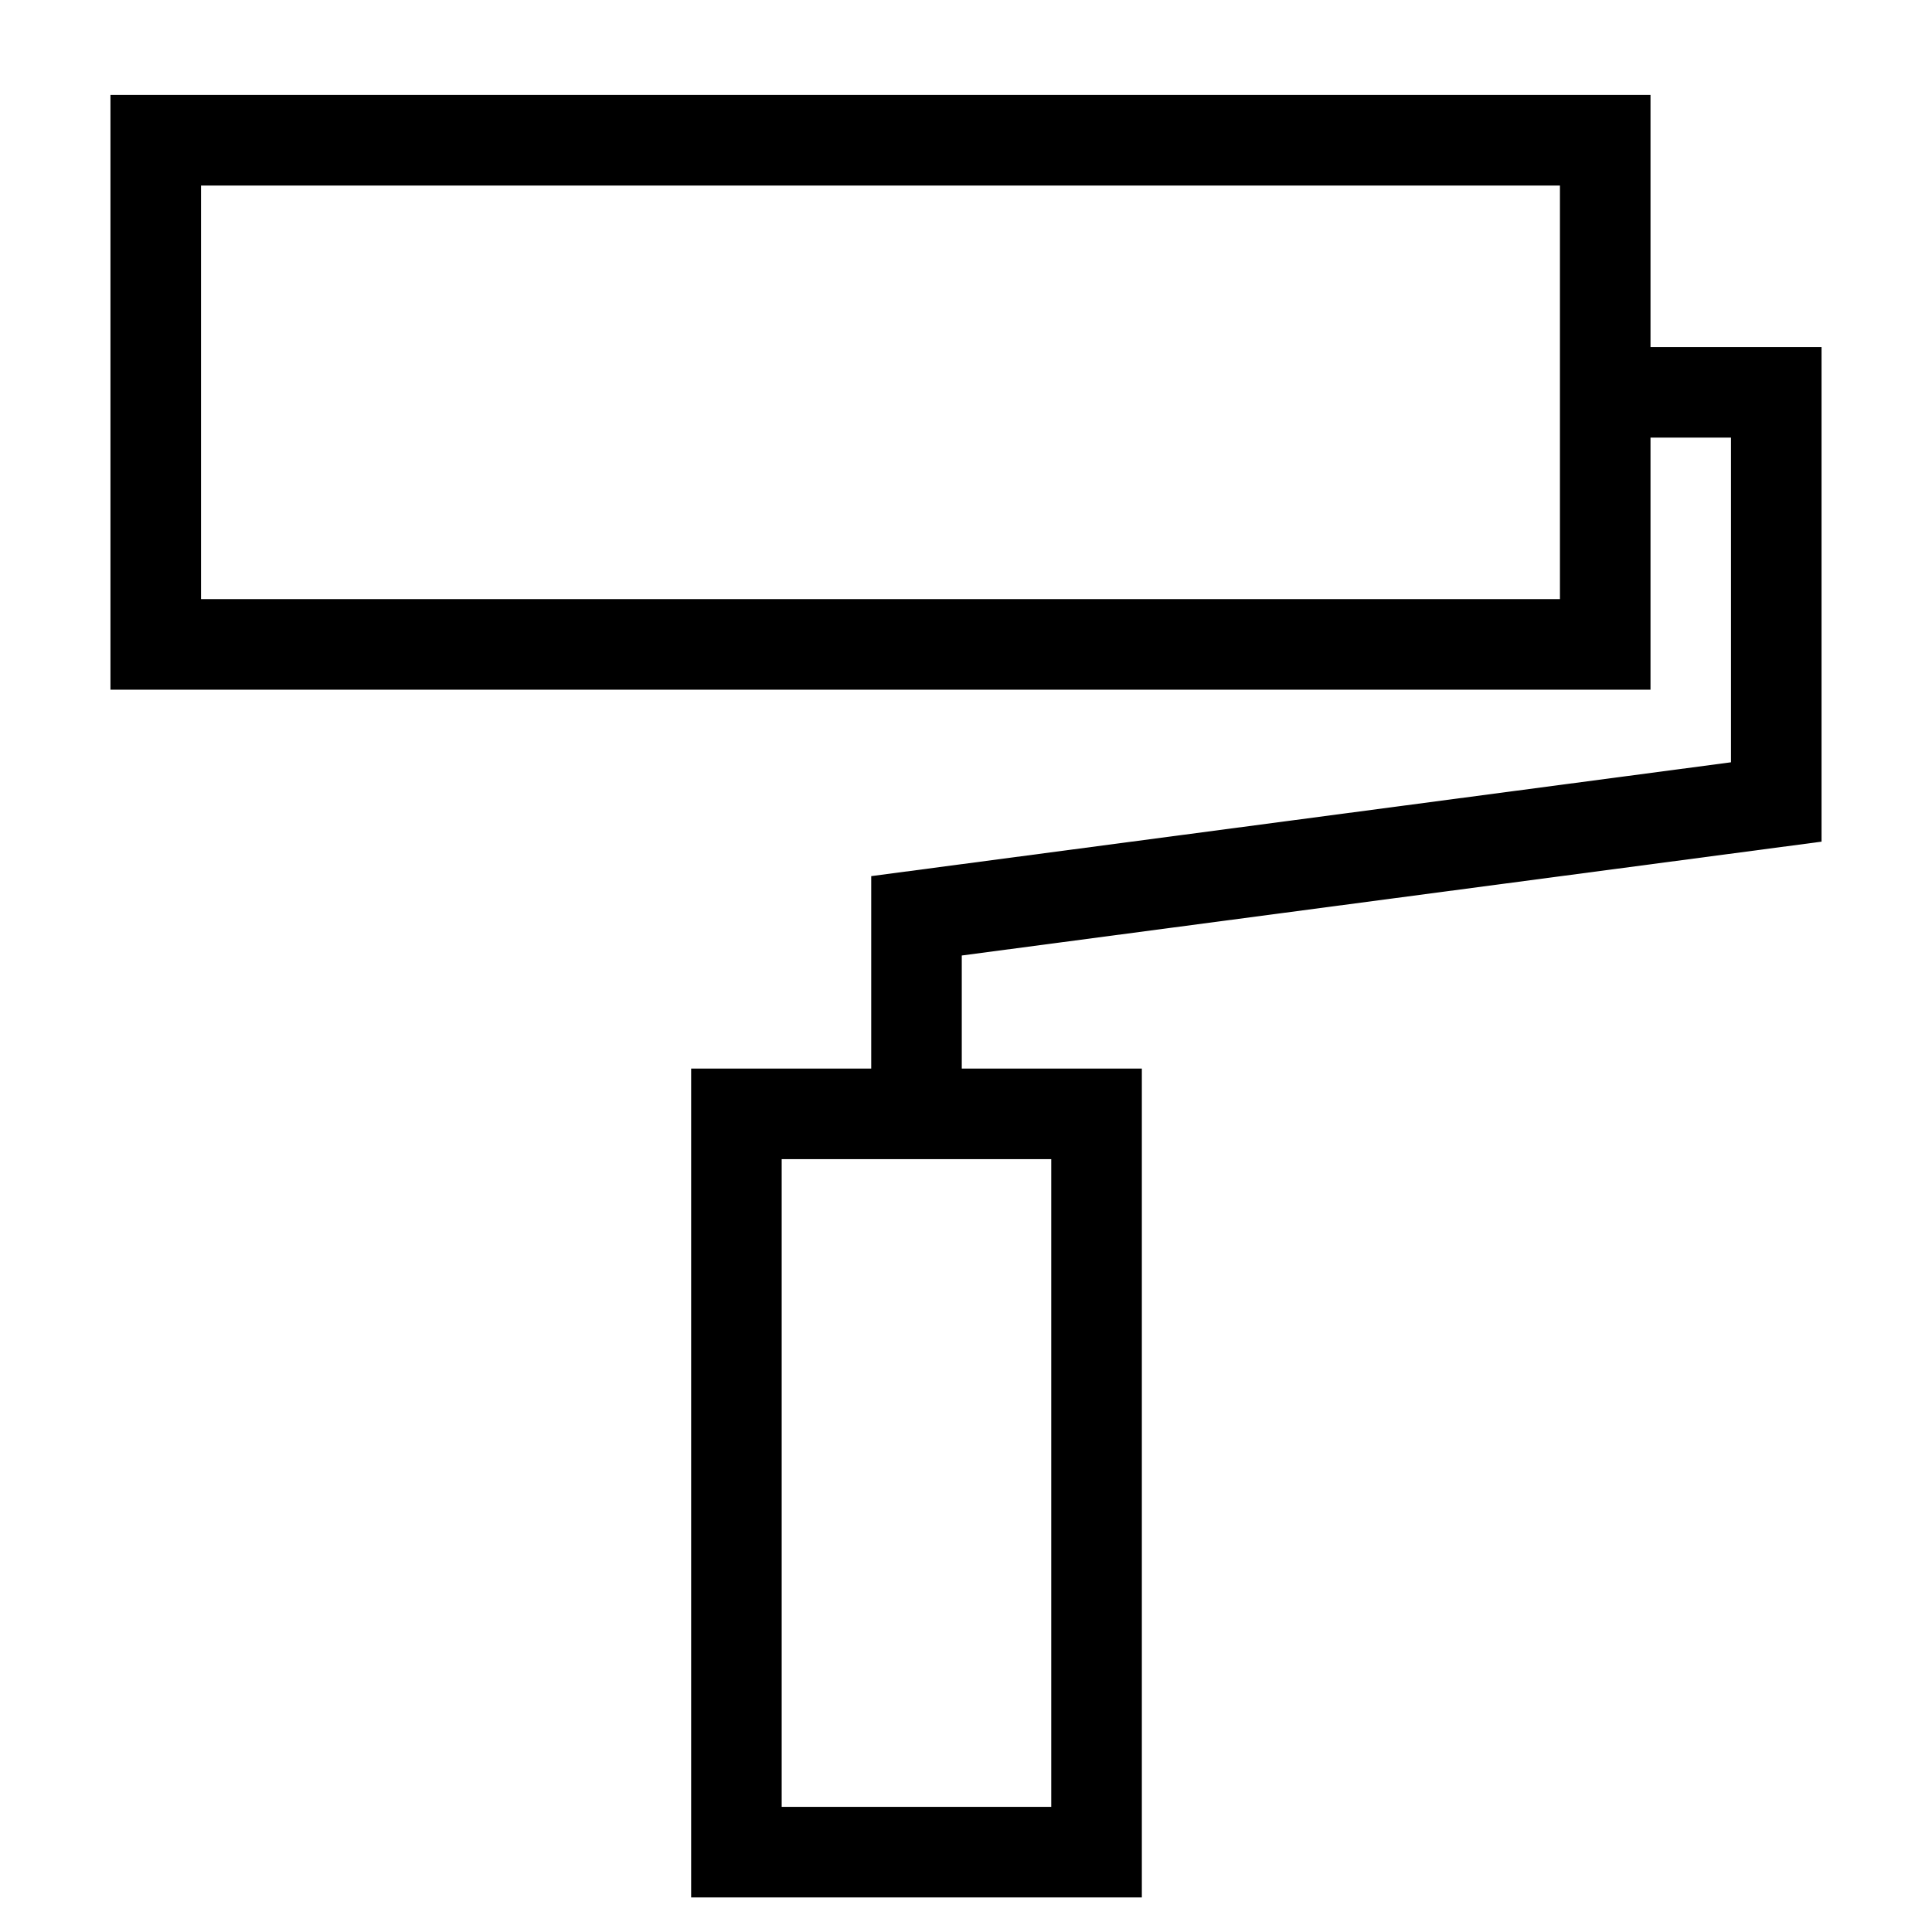 <?xml version="1.0" encoding="utf-8"?>
<!-- Generator: Adobe Illustrator 17.0.2, SVG Export Plug-In . SVG Version: 6.00 Build 0)  -->
<!DOCTYPE svg PUBLIC "-//W3C//DTD SVG 1.1//EN" "http://www.w3.org/Graphics/SVG/1.1/DTD/svg11.dtd">
<svg version="1.1" id="Capa_1" xmlns="http://www.w3.org/2000/svg" xmlns:xlink="http://www.w3.org/1999/xlink" x="0px" y="0px"
	 width="64px" height="64px" viewBox="0 0 64 64" enable-background="new 0 0 64 64" xml:space="preserve">
<g>
	<path d="M54.675,3.146H3.659v19.701h51.016v-8.351h2.666v10.756l-28.481,3.771v6.375h-5.965v27.456h14.93V35.398h-5.965v-3.746
		l28.481-3.771V11.496h-5.666V3.146z M34.824,59.854h-8.93V38.398h2.965h3h2.965V59.854z M51.675,11.496v3v5.351H6.659V6.146h45.016
		V11.496z"/>
</g>
</svg>
